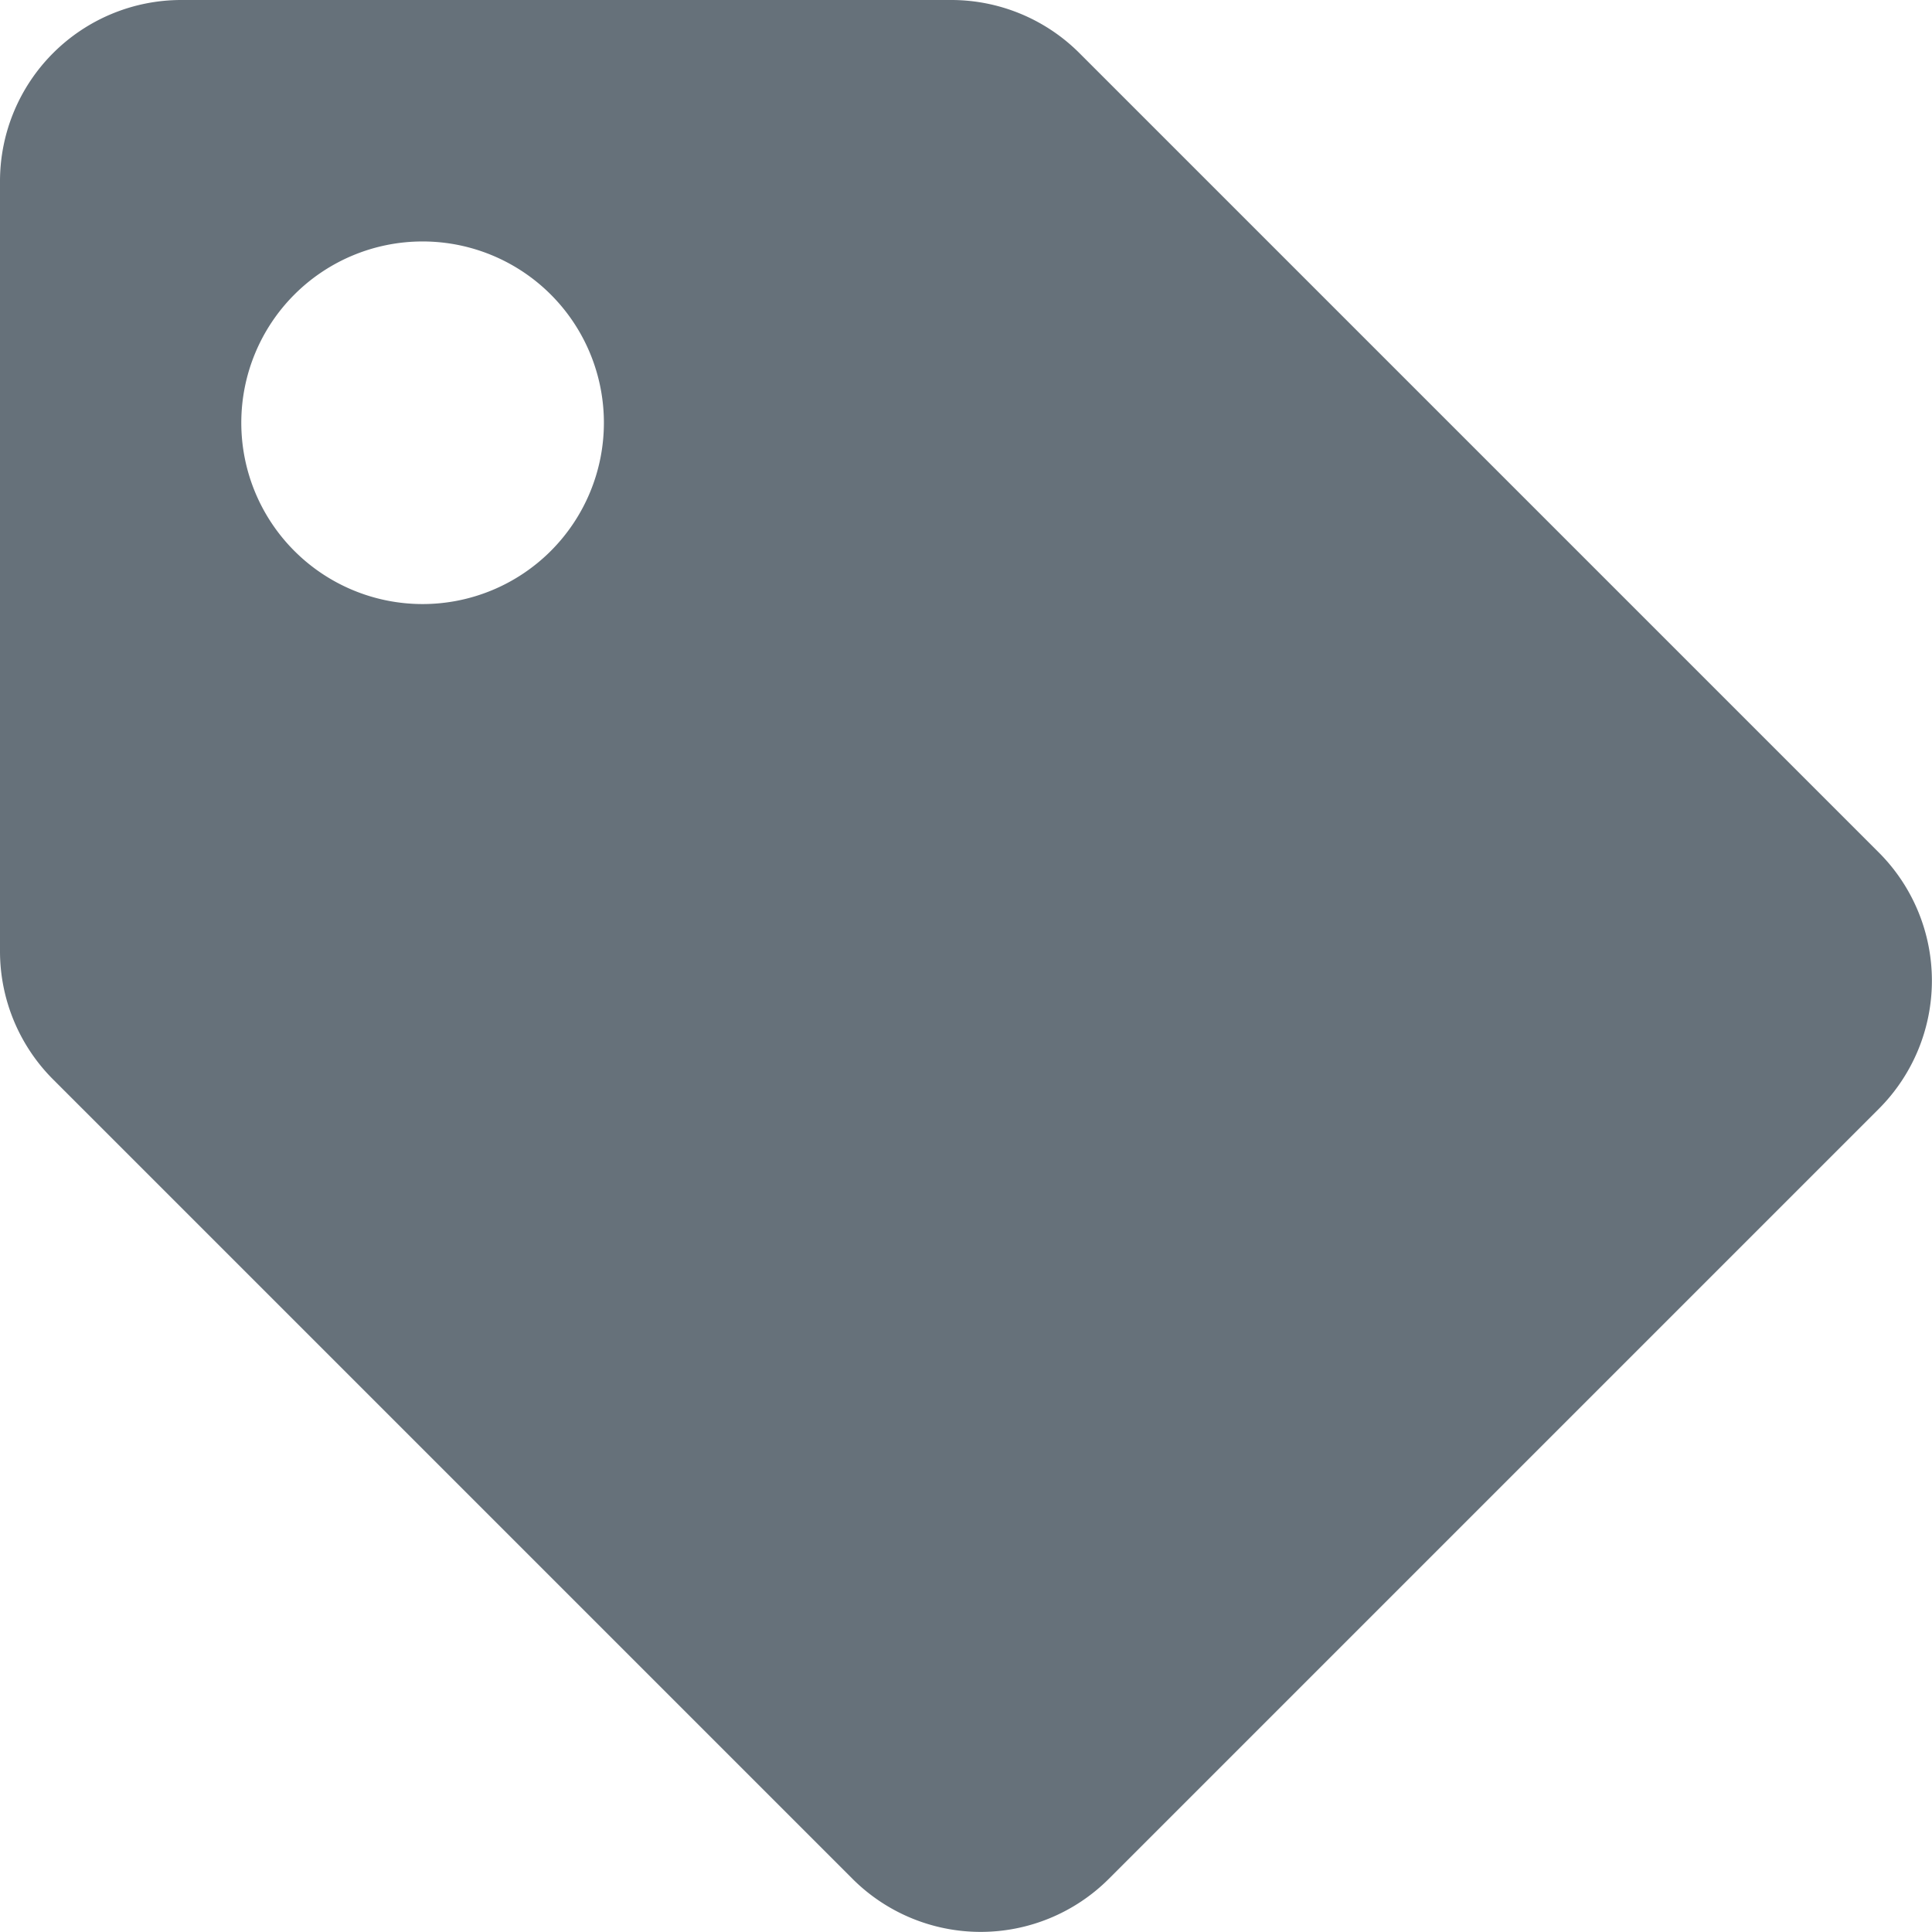 <?xml version="1.0" encoding="UTF-8"?>
<svg xmlns="http://www.w3.org/2000/svg" width="11.722" height="11.722" viewBox="0 0 11.722 11.722">
  <path id="JS_-_Category" data-name="JS - Category" d="M0,5.772V1.1A1.1,1.1,0,0,1,1.1,0H5.772a1.1,1.1,0,0,1,.777.322L11.4,5.173a1.1,1.1,0,0,1,0,1.554L6.727,11.4a1.1,1.1,0,0,1-1.554,0L.322,6.549A1.1,1.1,0,0,1,0,5.772ZM2.564,1.465a1.1,1.1,0,1,0,1.1,1.1A1.1,1.1,0,0,0,2.564,1.465Z" fill="#66717a"></path>
</svg>
